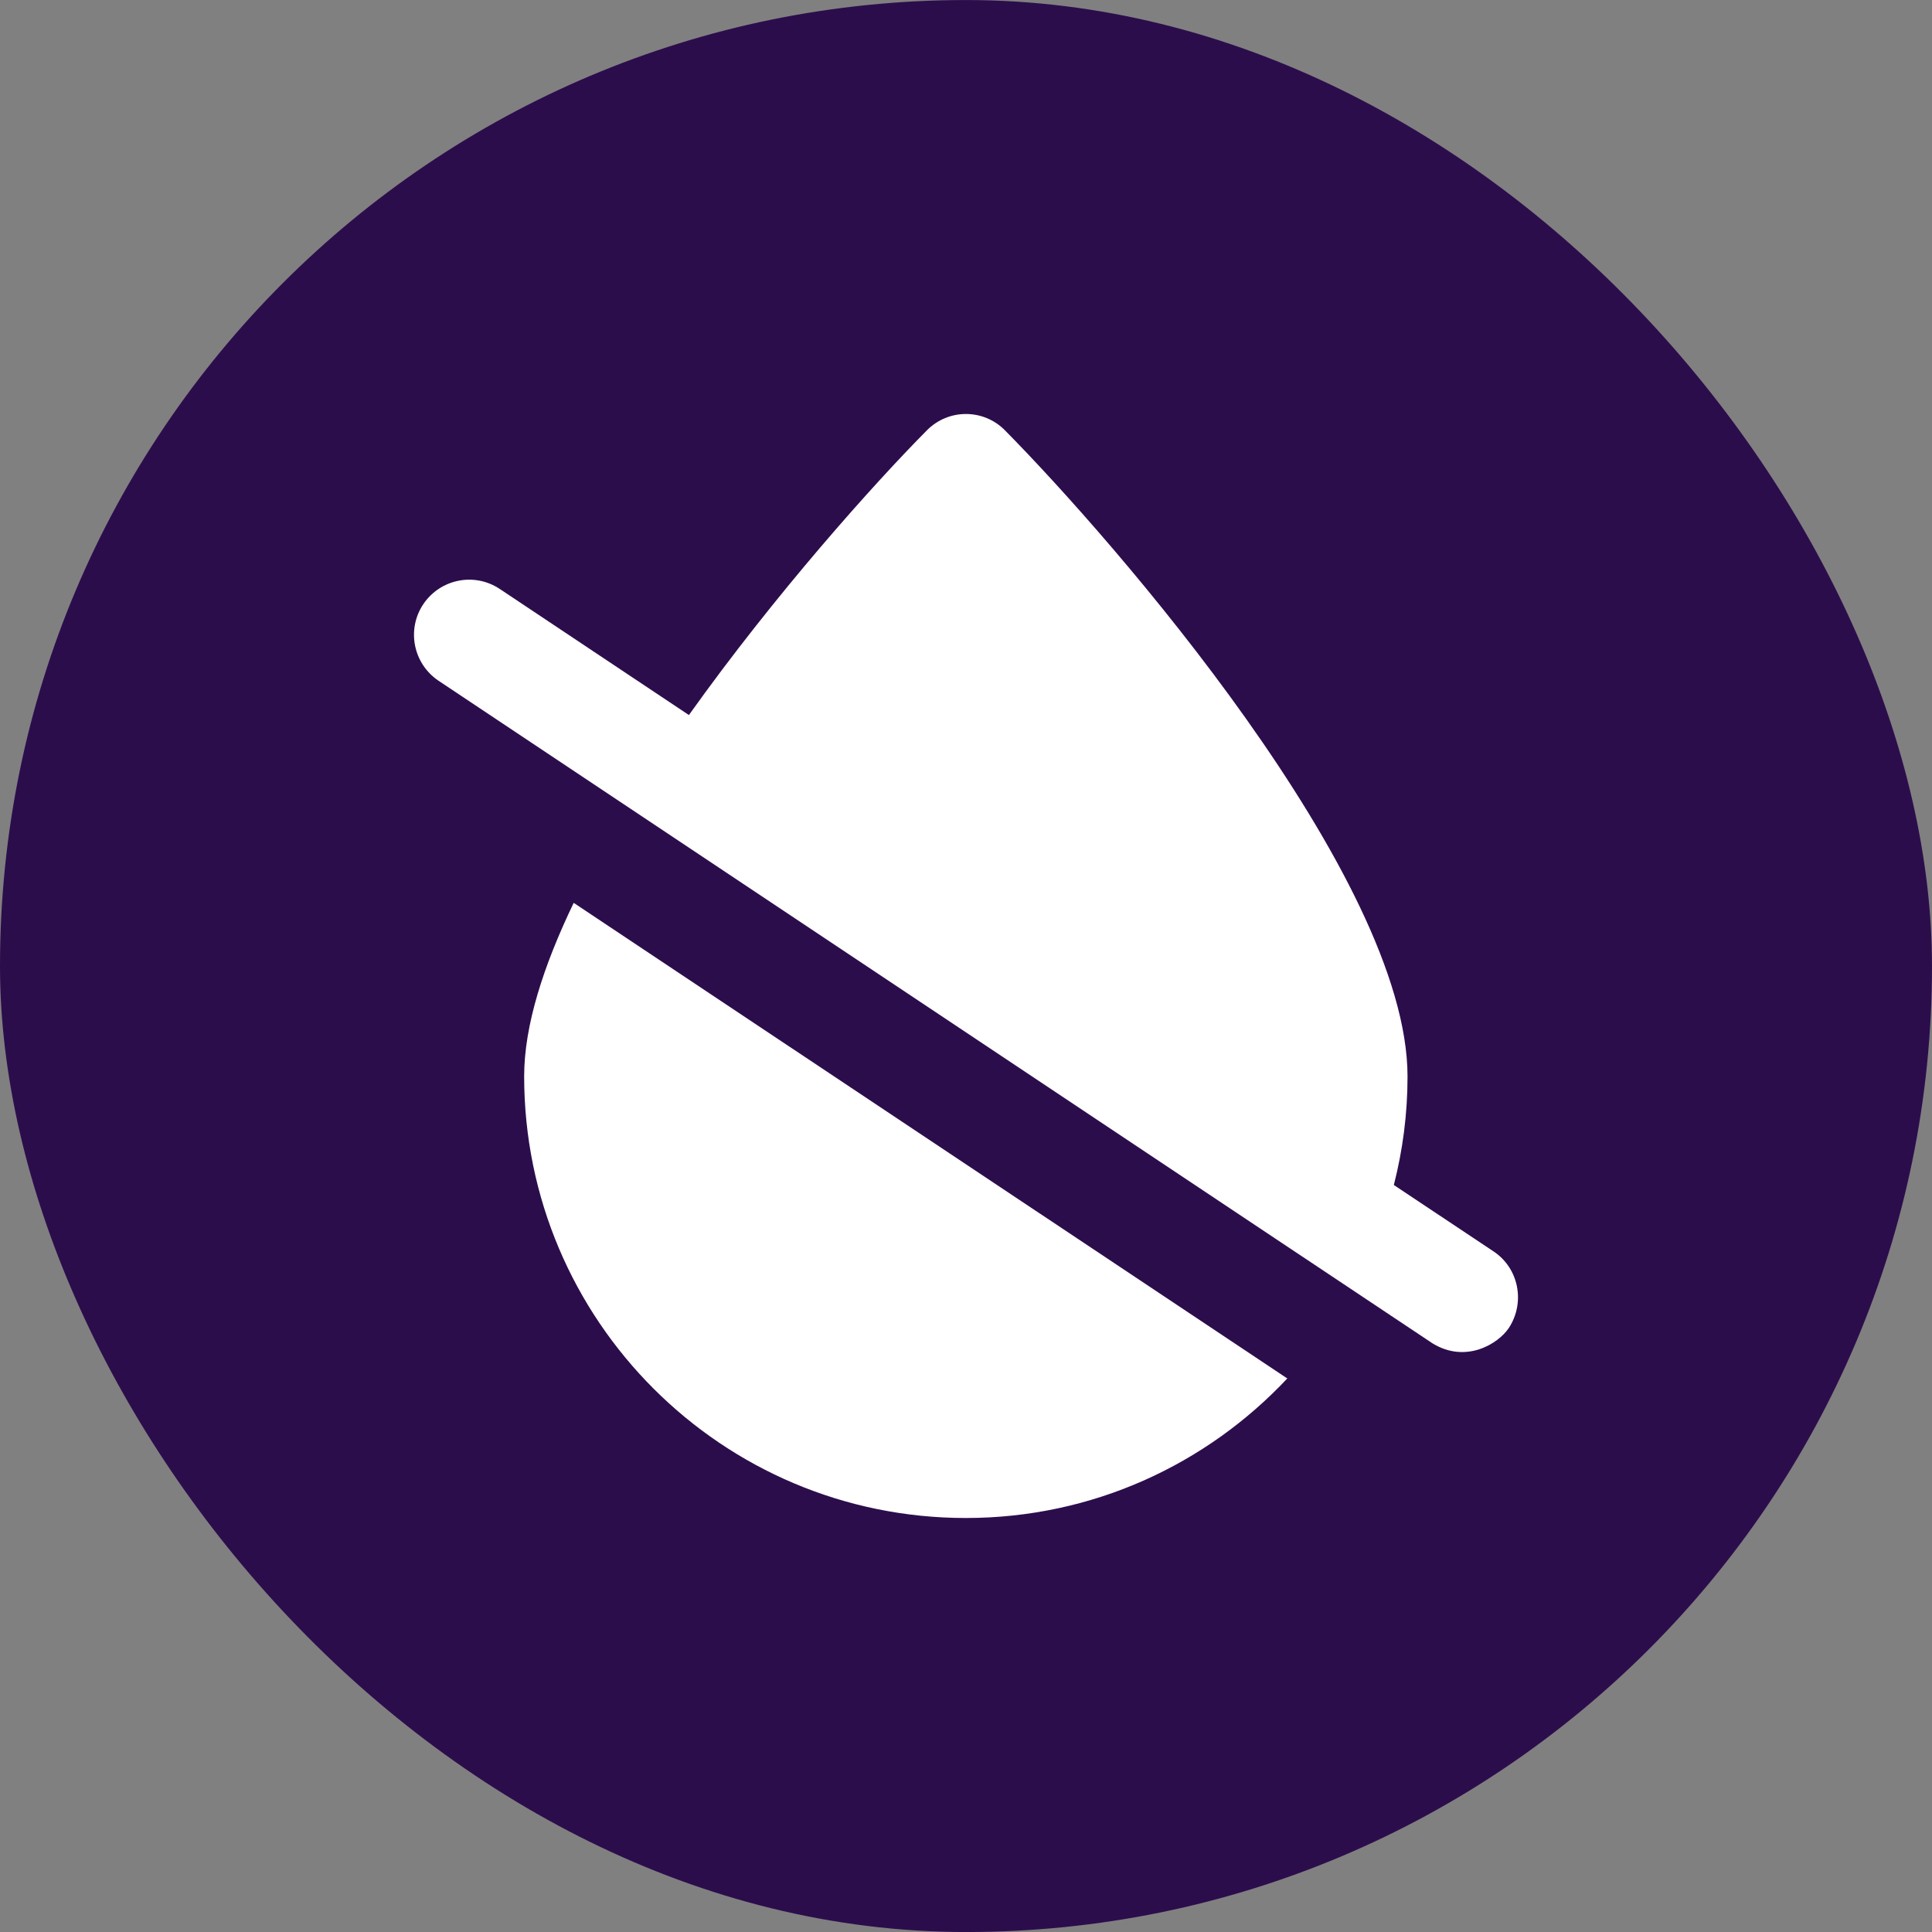 <svg width="56" height="56" viewBox="0 0 56 56" fill="none" xmlns="http://www.w3.org/2000/svg">
<rect x="0" y="0" width="56" height="56" fill="#808080" stroke="none"/>
<rect y="0.001" width="56" height="56" rx="28" fill="#2C0D4C"/>
<g clip-path="url(#clip0_10714_23954)">
<path d="M43.286 36.269L40.401 34.348C40.659 33.34 40.798 32.288 40.798 31.204C40.798 25.426 32.254 15.635 29.129 12.473C28.505 11.842 27.491 11.842 26.867 12.473C25.324 14.029 22.47 17.217 19.968 20.726L14.487 17.072C13.75 16.58 12.761 16.782 12.269 17.513C11.778 18.25 11.979 19.239 12.71 19.731L41.516 38.934C42.486 39.533 43.425 38.953 43.734 38.493C44.219 37.75 44.023 36.755 43.286 36.269Z" fill="white"/>
<path d="M15.193 31.197C15.193 38.267 20.926 44 27.995 44C31.674 44 34.976 42.444 37.313 39.955L16.629 26.17C15.753 27.991 15.193 29.723 15.193 31.197Z" fill="white"/>
</g>
<defs>
<clipPath id="clip0_10714_23954">
<rect width="32" height="32" fill="white" transform="translate(12 12)"/>
</clipPath>
</defs>
</svg>
